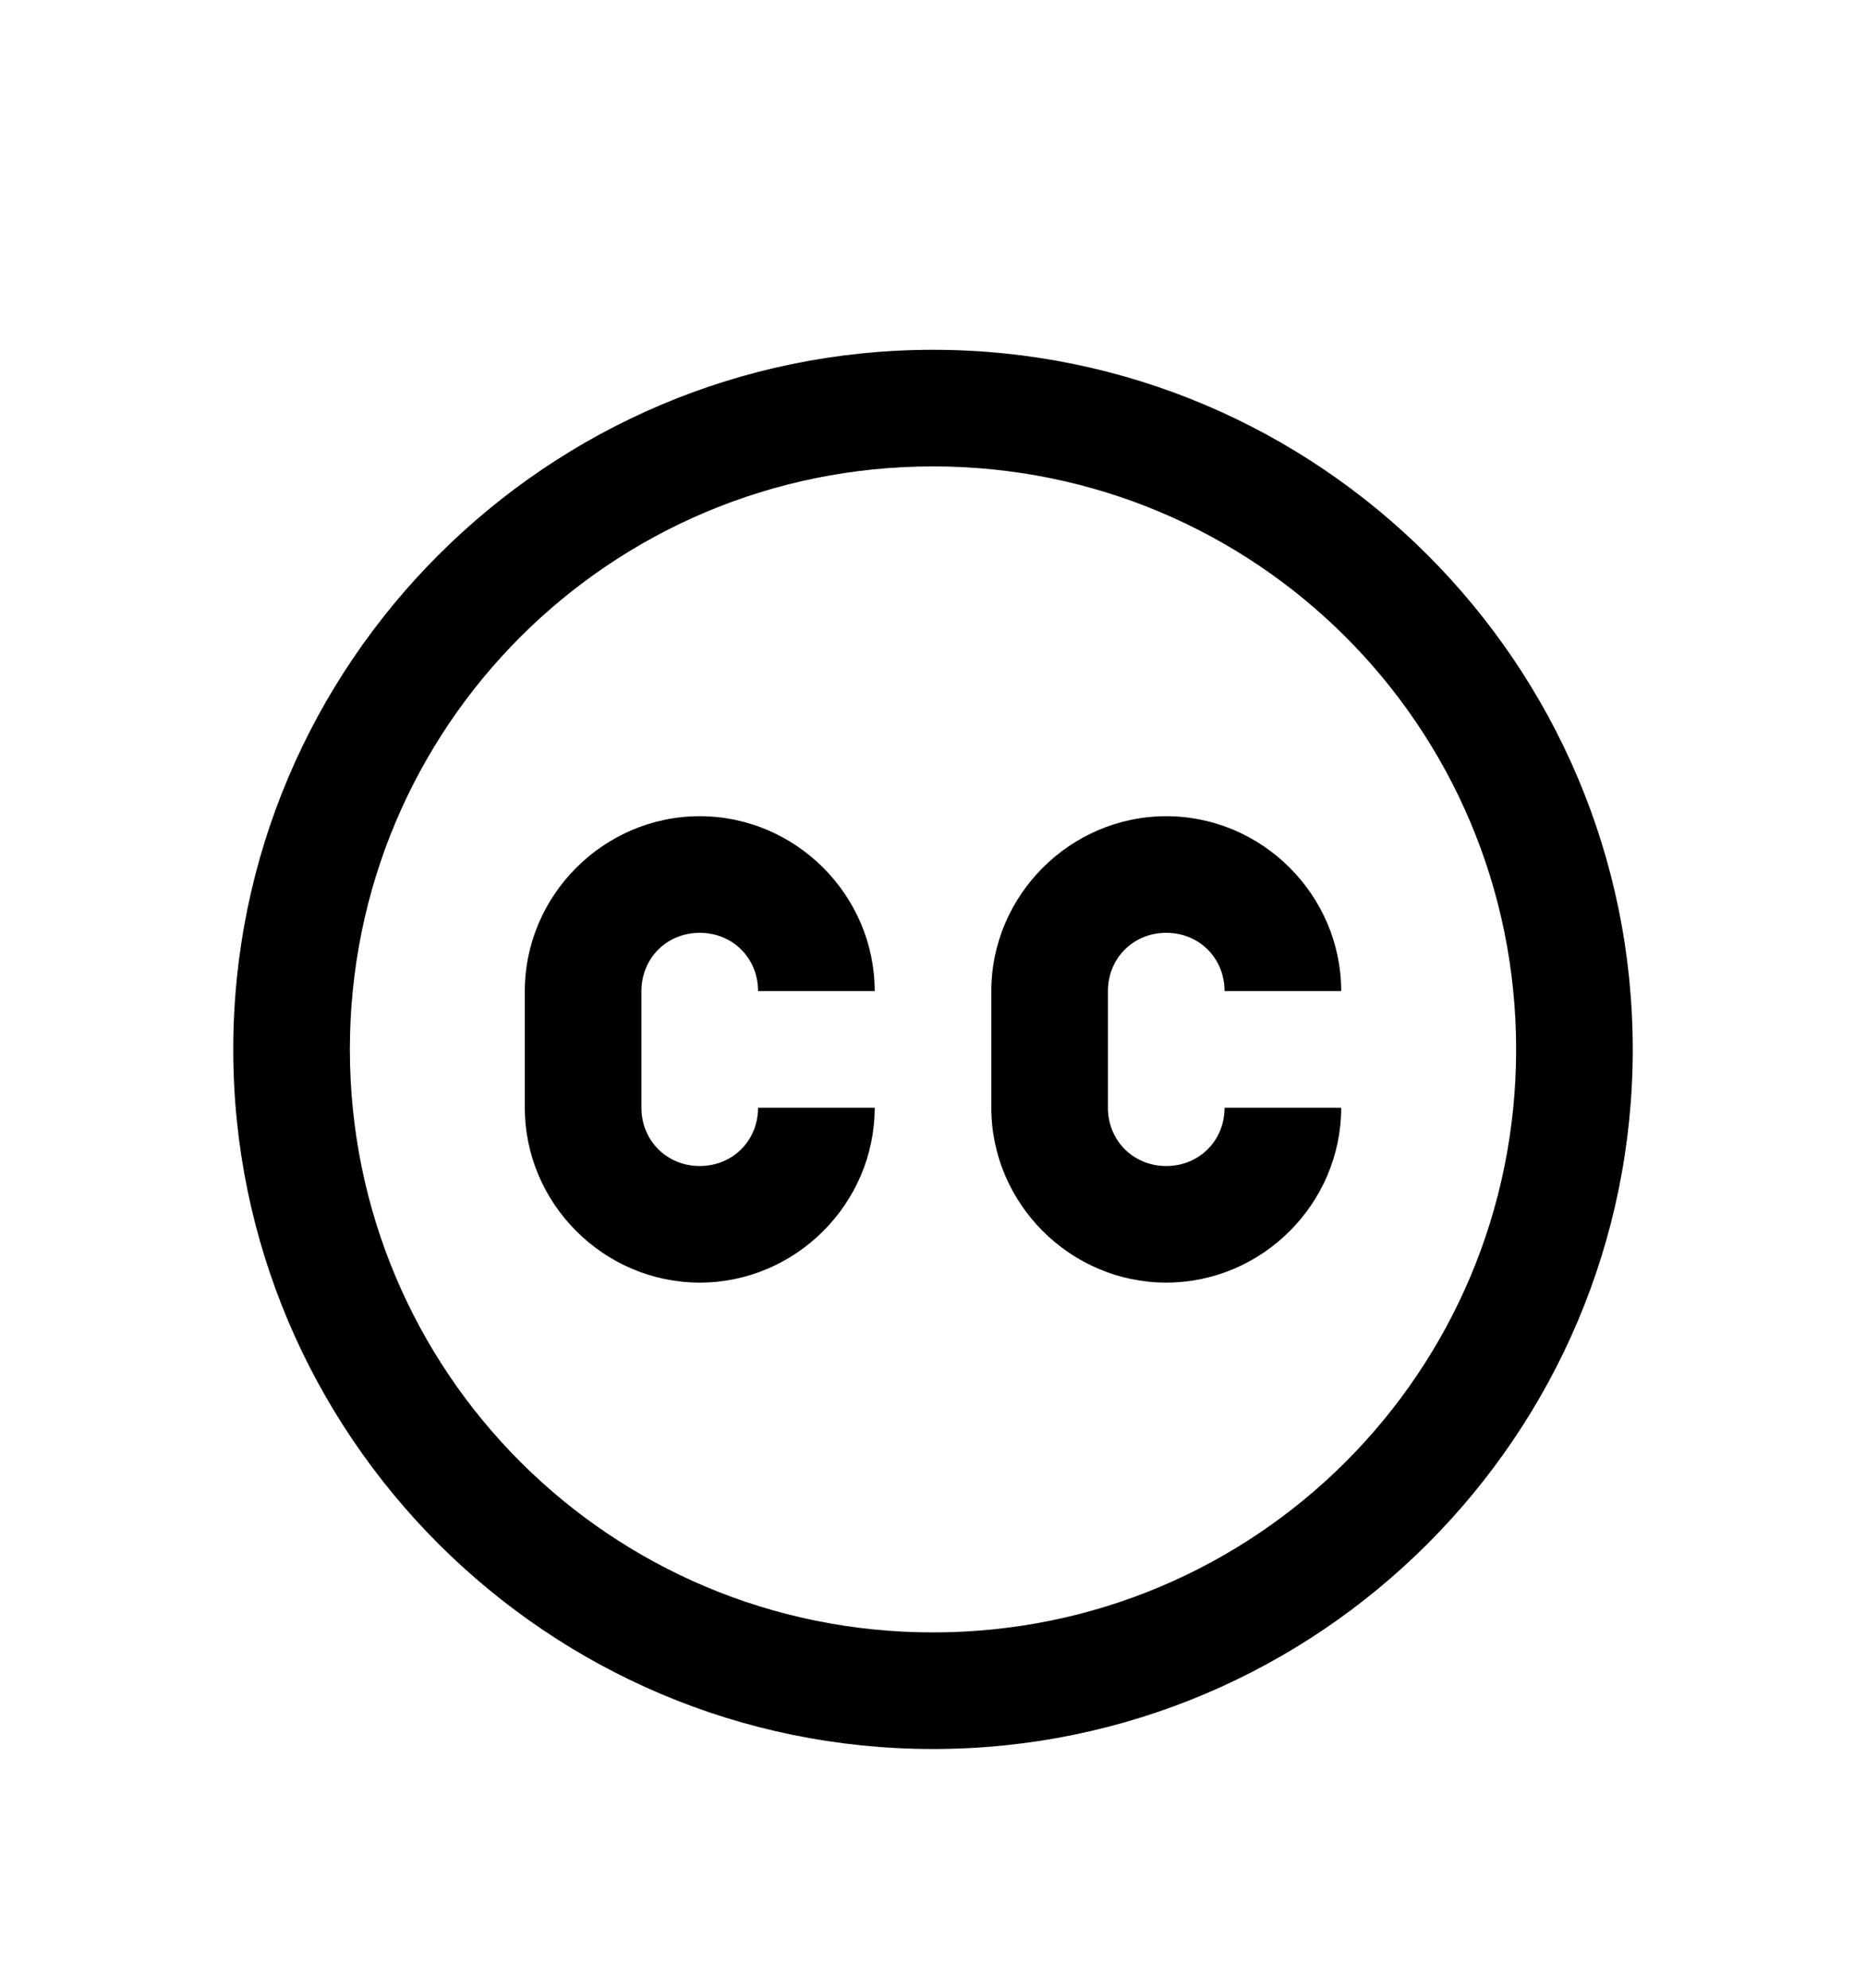 <svg version="1.1" xmlns="http://www.w3.org/2000/svg" xmlns:xlink="http://www.w3.org/1999/xlink" id="creative-commons" viewBox="0 0 512 545.5"><path d="M256 96c105.85 0 192 86.15 192 192s-86.15 192-192 192S64 393.85 64 288 150.15 96 256 96zm0 32c-88.555 0-160 71.445-160 160s71.445 160 160 160 160-71.445 160-160-71.445-160-160-160zm-64 96c26.32 0 48 21.68 48 48h-32c0-9.04-6.96-16-16-16s-16 6.96-16 16v32c0 9.04 6.96 16 16 16s16-6.96 16-16h32c0 26.32-21.68 48-48 48s-48-21.68-48-48v-32c0-26.32 21.68-48 48-48zm128 0c26.32 0 48 21.68 48 48h-32c0-9.04-6.96-16-16-16s-16 6.96-16 16v32c0 9.04 6.96 16 16 16s16-6.96 16-16h32c0 26.32-21.68 48-48 48s-48-21.68-48-48v-32c0-26.32 21.68-48 48-48z"/></svg>